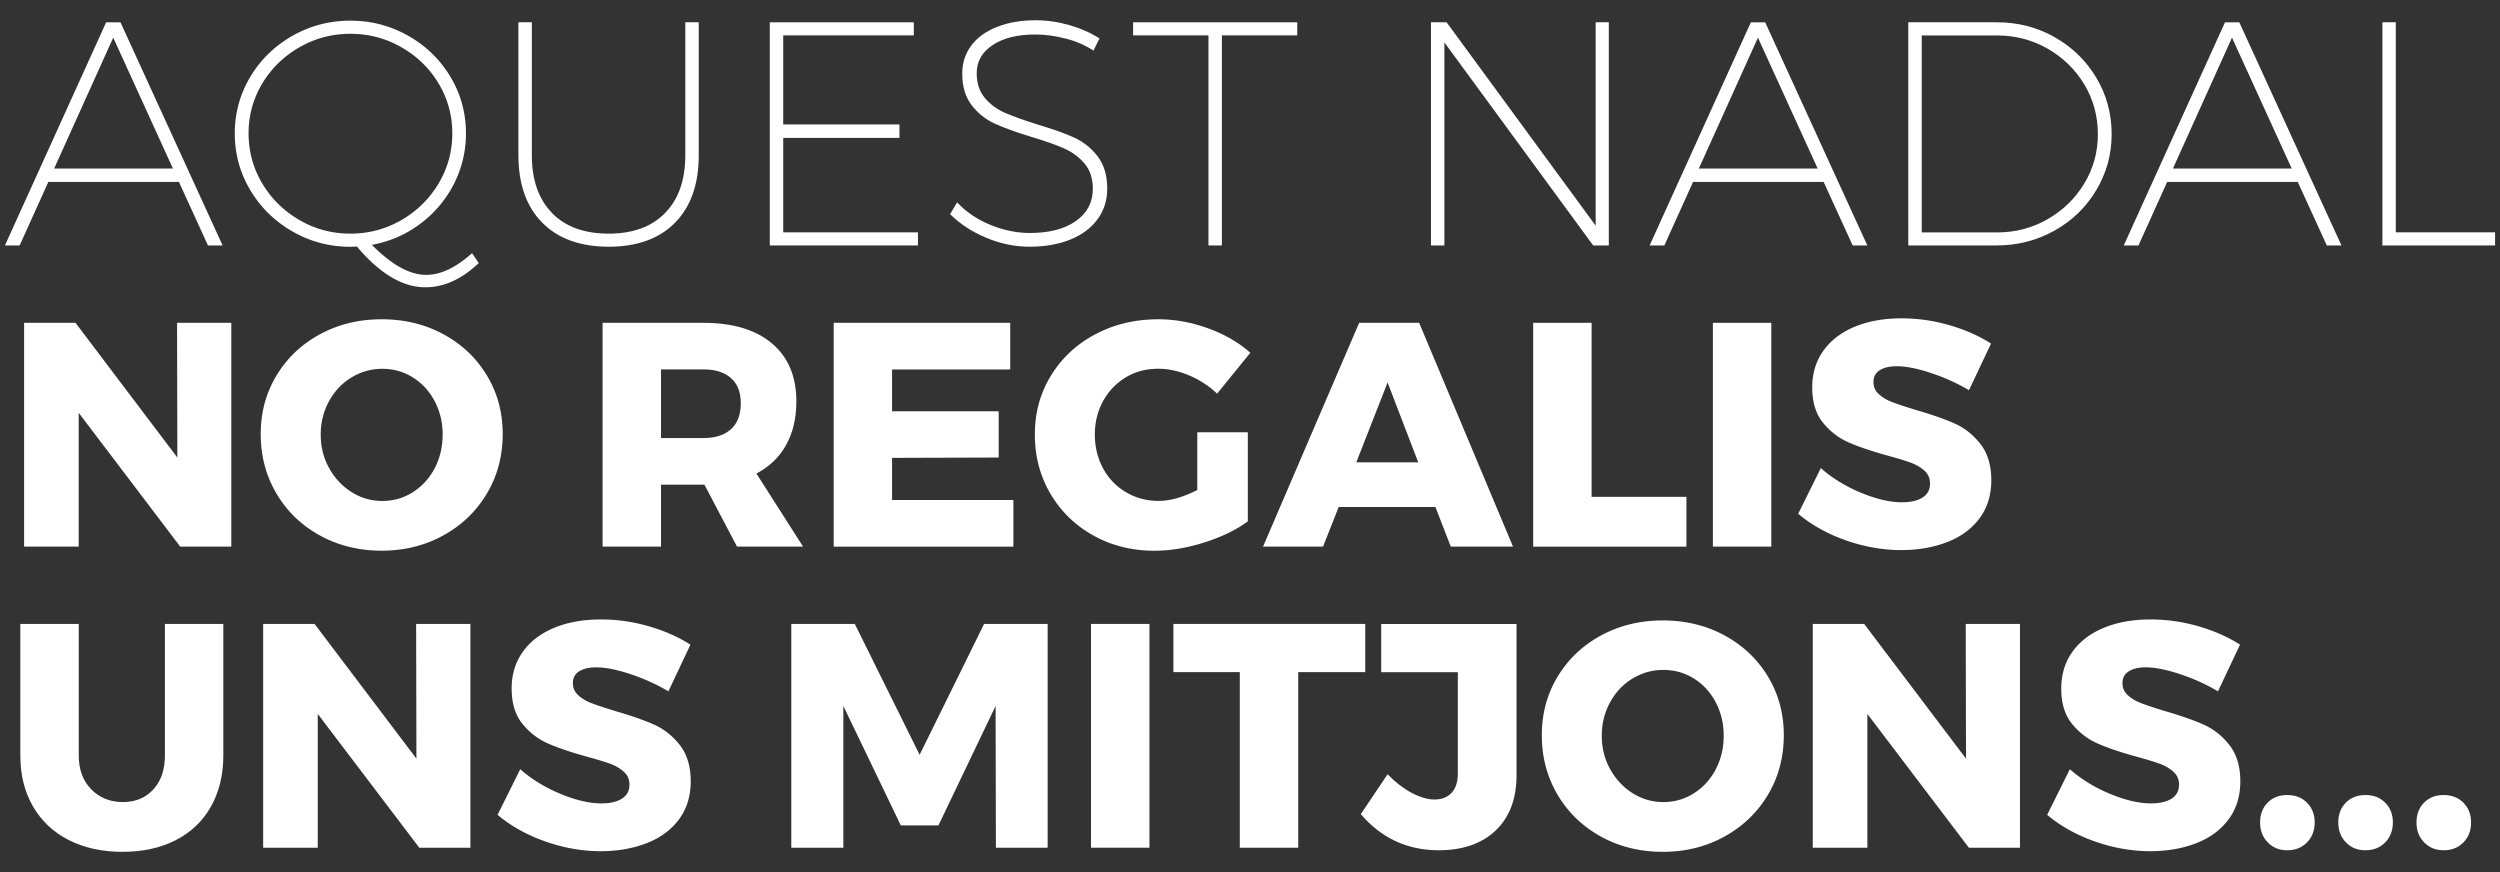 <?xml version="1.0" encoding="UTF-8"?>
<svg xmlns="http://www.w3.org/2000/svg" version="1.1" id="svg238" width="430" height="150">
  <rect width="100%" height="100%" fill="#333333" stroke="none"/>
  <defs id="defs2">
    <clipPath id="clippath">
      <path class="st6" d="M788.29.01c11.8.33 80.07 3.36 91.63 5.76 11.56 2.4 4.24 92.26 1.31 138.91-2.93 46.65-.24 83.61 3.4 105.59 3.64 21.97-10.22 56.23-51.98 55.27-41.75-.95-64.09-12.83-136.57-4-67.15 8.18-102.04-52.1-44.72-89.33 51.03-33.15 83.45 15.26 113.41-69.83C794.73 57.28 753.21-.98 788.29.01Z" id="path1"></path>
    </clipPath>
    <clipPath id="clippath-1">
      <path class="st6" d="M886.72 129.45c11.56-2.38 78.71-15.08 90.51-15.4 11.8-.31 25.27 88.83 33.11 134.91s18.94 81.44 27.51 102c8.58 20.55 2.94 57.07-37.92 65.72-40.86 8.65-65.33 2.21-133.85 27.41-63.48 23.35-111.26-27.32-64.01-76.7 42.07-43.96 84.72-4.27 94.38-93.96 9.66-89.69-44.11-136.89-9.73-143.97z" id="path2"></path>
    </clipPath>
    <clipPath id="clippath-1-1">
      <path class="st6" d="M886.72 129.45c11.56-2.38 78.71-15.08 90.51-15.4 11.8-.31 25.27 88.83 33.11 134.91s18.94 81.44 27.51 102c8.58 20.55 2.94 57.07-37.92 65.72-40.86 8.65-65.33 2.21-133.85 27.41-63.48 23.35-111.26-27.32-64.01-76.7 42.07-43.96 84.72-4.27 94.38-93.96 9.66-89.69-44.11-136.89-9.73-143.97z" id="path2-4"></path>
    </clipPath>
    <style id="style1">.st6{fill:#f8b449}</style>
  </defs>
  <path id="polygon35" style="isolation:isolate;fill:#fefad8" d="m799.69 392.62 6.14-1.05 1.39-6.09 1.01 6.48 6.14 1.05-6.46 1.69-1.08 5.46-1.32-5.85z"></path>
  <g id="g237" style="isolation:isolate" transform="translate(-65.865 -71.915)">
    <path class="st7" d="m101.64 114.14-5-10.93H74.18l-4.94 10.93h-2.53l17.41-38.38h2.47l17.57 38.38h-2.53zM75.18 100.9h20.43L85.34 78.39Z" id="path205" style="fill:#fff"></path>
    <path class="st7" d="M148.21 117.16c-2.93 2.78-5.98 4.17-9.17 4.17-3.92 0-7.85-2.34-11.81-7.03-.26.04-.62.06-1.1.06-3.59 0-6.91-.88-9.97-2.64-3.06-1.76-5.47-4.13-7.25-7.11-1.78-2.98-2.66-6.23-2.66-9.75 0-3.52.89-6.75 2.66-9.72 1.77-2.96 4.19-5.32 7.25-7.06 3.06-1.74 6.38-2.61 9.97-2.61 3.59 0 6.91.87 9.97 2.61 3.06 1.74 5.47 4.09 7.25 7.06 1.77 2.97 2.66 6.2 2.66 9.72 0 3.11-.71 6.03-2.11 8.76a19.596 19.596 0 0 1-5.82 6.84 19.58 19.58 0 0 1-8.26 3.57c1.72 1.72 3.35 3.01 4.89 3.87 1.54.86 3.04 1.29 4.5 1.29 2.45 0 5.07-1.25 7.85-3.73zm-37.23-13.68c1.57 2.64 3.71 4.73 6.4 6.29 2.69 1.56 5.61 2.33 8.76 2.33 3.15 0 6.07-.78 8.76-2.33 2.69-1.56 4.82-3.65 6.4-6.29 1.57-2.64 2.36-5.51 2.36-8.62 0-3.11-.79-5.98-2.36-8.59-1.57-2.62-3.71-4.69-6.4-6.23-2.69-1.54-5.61-2.31-8.76-2.31-3.15 0-6.07.77-8.76 2.31-2.69 1.54-4.82 3.62-6.4 6.23-1.57 2.62-2.36 5.48-2.36 8.59 0 3.11.79 5.99 2.36 8.62z" id="path206" style="fill:#fff"></path>
    <path class="st7" d="M160.81 108.56c2.32 2.36 5.57 3.54 9.75 3.54s7.37-1.18 9.69-3.54c2.32-2.36 3.49-5.68 3.49-9.97V75.75h2.31v22.84c0 4.98-1.35 8.85-4.06 11.61-2.71 2.76-6.52 4.15-11.42 4.15s-8.72-1.38-11.45-4.15c-2.73-2.76-4.09-6.63-4.09-11.61V75.75h2.31v22.84c0 4.28 1.16 7.6 3.49 9.97z" id="path207" style="fill:#fff"></path>
    <path class="st7" d="M198.28 75.75h24.76V78h-22.46v15.32h19.99v2.31h-19.99v16.25h23.17v2.25h-25.48V75.75Z" id="path208" style="fill:#fff"></path>
    <path class="st7" d="M249.18 78.56c-1.79-.48-3.55-.71-5.27-.71-3.04 0-5.47.6-7.3 1.81s-2.75 2.82-2.75 4.83c0 1.76.47 3.18 1.4 4.28.93 1.1 2.09 1.95 3.46 2.55 1.37.6 3.23 1.27 5.57 2 2.6.77 4.7 1.52 6.31 2.25 1.61.73 2.96 1.81 4.06 3.24 1.1 1.43 1.65 3.28 1.65 5.55 0 1.98-.55 3.73-1.65 5.24-1.1 1.51-2.65 2.69-4.67 3.51-2.01.82-4.36 1.24-7.03 1.24-2.53 0-5.02-.51-7.47-1.54-2.45-1.02-4.52-2.38-6.21-4.06l1.21-2.03c1.54 1.65 3.44 2.94 5.71 3.87 2.27.93 4.54 1.4 6.81 1.4 3.33 0 5.97-.69 7.91-2.06 1.94-1.37 2.91-3.21 2.91-5.52 0-1.79-.48-3.25-1.43-4.37s-2.13-1.98-3.54-2.61c-1.41-.62-3.29-1.28-5.63-1.98-2.64-.8-4.73-1.56-6.29-2.28-1.56-.71-2.87-1.77-3.95-3.16-1.08-1.39-1.62-3.2-1.62-5.44 0-1.83.52-3.44 1.56-4.83 1.04-1.39 2.53-2.46 4.45-3.21 1.92-.75 4.13-1.13 6.62-1.13 1.94 0 3.89.28 5.85.85 1.96.57 3.67 1.33 5.13 2.28l-1.04 2.09c-1.39-.91-2.98-1.61-4.78-2.09z" id="path209" style="fill:#fff"></path>
    <path class="st7" d="M260.77 75.75h28.22V78h-12.96v36.13h-2.31V78h-12.96v-2.25z" id="path210" style="fill:#fff"></path>
    <path class="st7" d="M340.33 75.75h2.25v38.38h-2.69L314.3 79.21v34.92h-2.31V75.75h2.69l25.64 34.98V75.75Z" id="path211" style="fill:#fff"></path>
    <path class="st7" d="m384.53 114.14-5-10.93h-22.46l-4.94 10.93h-2.53l17.41-38.38h2.47l17.57 38.38h-2.53zm-26.46-13.24h20.43l-10.27-22.51Z" id="path212" style="fill:#fff"></path>
    <path class="st7" d="M419.26 78.31c3.02 1.7 5.41 4.03 7.17 6.97 1.76 2.95 2.64 6.18 2.64 9.69s-.88 6.69-2.64 9.64c-1.76 2.95-4.15 5.27-7.19 6.97-3.04 1.7-6.35 2.55-9.94 2.55h-15.21V75.75h15.26c3.59 0 6.89.85 9.91 2.55zm-1.2 31.3c2.65-1.52 4.76-3.57 6.31-6.15 1.56-2.58 2.33-5.41 2.33-8.48 0-3.07-.78-5.96-2.33-8.54-1.56-2.58-3.66-4.63-6.31-6.15-2.65-1.52-5.57-2.28-8.76-2.28h-12.9v33.88h12.96c3.15 0 6.05-.76 8.7-2.28z" id="path213" style="fill:#fff"></path>
    <path class="st7" d="m466.08 114.14-5-10.93h-22.46l-4.94 10.93h-2.53l17.41-38.38h2.47l17.57 38.38h-2.53zm-26.47-13.24h20.43l-10.27-22.51Z" id="path214" style="fill:#fff"></path>
    <path class="st7" d="M475.63 75.75h2.31v36.13h17.08v2.25h-19.38V75.75Z" id="path215" style="fill:#fff"></path>
    <path class="st7" d="M96.32 127.44h9.33v38.49h-8.79L79.4 142.92v23.01h-9.39v-38.49h8.84l17.52 23.17z" id="path216" style="fill:#fff"></path>
    <path class="st7" d="M142.14 129.41c3.17 1.72 5.66 4.08 7.47 7.08 1.81 3 2.72 6.37 2.72 10.1 0 3.73-.91 7.18-2.72 10.21-1.81 3.04-4.3 5.44-7.47 7.19-3.17 1.76-6.71 2.64-10.62 2.64-3.91 0-7.46-.87-10.62-2.61-3.17-1.74-5.66-4.14-7.47-7.19-1.81-3.06-2.72-6.47-2.72-10.24 0-3.77.91-7.1 2.72-10.1s4.3-5.36 7.47-7.08c3.17-1.72 6.71-2.58 10.62-2.58 3.91 0 7.46.86 10.62 2.58zm-15.81 7.42c-1.63.99-2.92 2.35-3.87 4.09-.95 1.74-1.43 3.65-1.43 5.74 0 2.09.48 4.06 1.46 5.79.97 1.74 2.26 3.11 3.87 4.12a9.73 9.73 0 0 0 5.27 1.51c1.9 0 3.65-.5 5.24-1.51 1.59-1.01 2.85-2.38 3.76-4.12.91-1.74 1.37-3.67 1.37-5.79s-.46-4-1.37-5.74c-.92-1.74-2.17-3.1-3.76-4.09-1.59-.99-3.34-1.48-5.24-1.48-1.9 0-3.67.49-5.3 1.48z" id="path217" style="fill:#fff"></path>
    <path class="st7" d="m192.63 165.93-5.6-10.65h-7.47v10.65h-10.05v-38.49h17.3c5.09 0 9.03 1.18 11.83 3.54 2.8 2.36 4.2 5.68 4.2 9.97 0 2.89-.59 5.39-1.76 7.5-1.17 2.11-2.87 3.74-5.11 4.91l8.02 12.57h-11.37zm-13.07-18.67h7.3c2.05 0 3.63-.51 4.75-1.54 1.12-1.02 1.67-2.51 1.67-4.45 0-1.94-.56-3.3-1.67-4.31-1.12-1.01-2.7-1.51-4.75-1.51h-7.3z" id="path218" style="fill:#fff"></path>
    <path class="st7" d="M209.26 127.44h30.36v8.02H219.3v7.19h18.34v7.96l-18.34.06v7.25h20.87v8.02h-30.91v-38.49z" id="path219" style="fill:#fff"></path>
    <path class="st7" d="M271.81 146.27h8.68v15.32c-2.05 1.5-4.57 2.72-7.55 3.65-2.98.93-5.81 1.4-8.48 1.4-3.88 0-7.39-.87-10.52-2.61-3.13-1.74-5.59-4.13-7.39-7.17-1.79-3.04-2.69-6.44-2.69-10.21 0-3.77.92-7.11 2.77-10.13 1.85-3.02 4.39-5.39 7.63-7.11 3.24-1.72 6.85-2.58 10.84-2.58 2.86 0 5.71.52 8.57 1.56 2.86 1.04 5.27 2.44 7.25 4.2l-5.71 7.03a15.99 15.99 0 0 0-4.8-3.13c-1.81-.77-3.6-1.15-5.35-1.15-2.05 0-3.9.49-5.55 1.48s-2.95 2.34-3.9 4.06c-.95 1.72-1.43 3.64-1.43 5.77 0 2.13.48 4.11 1.43 5.85.95 1.74 2.27 3.1 3.95 4.09 1.68.99 3.55 1.48 5.6 1.48 1.94 0 4.15-.62 6.64-1.87v-9.94z" id="path220" style="fill:#fff"></path>
    <path class="st7" d="m315.4 165.93-2.64-6.81h-16.64l-2.69 6.81h-10.32l16.53-38.49h10.32l16.14 38.49h-10.71zm-16.25-14.5h10.65l-5.27-13.73z" id="path221" style="fill:#fff"></path>
    <path class="st7" d="M329.57 127.44h10.05v29.93h16.31v8.57h-26.36v-38.49z" id="path222" style="fill:#fff"></path>
    <path class="st7" d="M360.48 127.44h10.05v38.49h-10.05z" id="path223" style="fill:#fff"></path>
    <path class="st7" d="M397.96 136.06c-2.33-.77-4.27-1.15-5.85-1.15-1.25 0-2.22.23-2.94.69-.71.46-1.07 1.13-1.07 2 0 .87.31 1.55.93 2.11.62.57 1.39 1.03 2.31 1.37.91.35 2.27.8 4.06 1.35 2.67.77 4.88 1.54 6.62 2.31 1.74.77 3.23 1.95 4.48 3.54 1.24 1.59 1.87 3.67 1.87 6.23 0 2.56-.68 4.75-2.03 6.56-1.35 1.81-3.21 3.18-5.57 4.09-2.36.91-4.99 1.37-7.88 1.37-3.18 0-6.36-.56-9.53-1.67-3.17-1.12-5.9-2.64-8.21-4.58l3.9-7.85c1.94 1.72 4.24 3.13 6.89 4.23 2.65 1.1 5 1.65 7.06 1.65 1.5 0 2.68-.27 3.54-.82.86-.55 1.29-1.35 1.29-2.42 0-.88-.32-1.61-.96-2.2-.64-.58-1.45-1.05-2.42-1.4-.97-.35-2.33-.76-4.09-1.24-2.64-.73-4.81-1.47-6.53-2.22-1.72-.75-3.19-1.89-4.42-3.4-1.23-1.52-1.84-3.54-1.84-6.07 0-2.38.63-4.47 1.89-6.26 1.26-1.79 3.06-3.18 5.38-4.15 2.32-.97 5.02-1.46 8.1-1.46 2.78 0 5.53.39 8.24 1.18 2.71.79 5.09 1.84 7.14 3.16l-3.79 8.02a33.22 33.22 0 0 0-6.56-2.96z" id="path224" style="fill:#fff"></path>
    <path class="st7" d="M81.55 207.67c1.43 1.46 3.24 2.2 5.44 2.2s3.91-.72 5.24-2.17c1.34-1.45 2-3.4 2-5.85v-22.62h10.05v22.62c0 3.33-.71 6.25-2.11 8.76-1.41 2.51-3.42 4.44-6.04 5.79-2.62 1.35-5.68 2.03-9.2 2.03-3.52 0-6.6-.68-9.25-2.03-2.65-1.35-4.7-3.29-6.15-5.79-1.45-2.51-2.17-5.43-2.17-8.76v-22.62h10.05v22.62c0 2.42.71 4.36 2.14 5.82z" id="path225" style="fill:#fff"></path>
    <path class="st7" d="M137.44 179.23h9.33v38.49h-8.79l-17.46-23.01v23.01h-9.39v-38.49h8.84l17.52 23.17z" id="path226" style="fill:#fff"></path>
    <path class="st7" d="M174.26 187.85c-2.33-.77-4.27-1.15-5.85-1.15-1.25 0-2.22.23-2.94.69-.71.46-1.07 1.13-1.07 2 0 .87.31 1.55.93 2.11.62.57 1.39 1.03 2.31 1.37.91.35 2.27.8 4.06 1.35 2.67.77 4.88 1.54 6.62 2.31 1.74.77 3.23 1.95 4.48 3.54 1.24 1.59 1.87 3.67 1.87 6.23 0 2.56-.68 4.75-2.03 6.56-1.35 1.81-3.21 3.18-5.57 4.09-2.36.91-4.99 1.37-7.88 1.37-3.18 0-6.36-.56-9.53-1.67-3.17-1.12-5.9-2.64-8.21-4.58l3.9-7.85c1.94 1.72 4.24 3.13 6.89 4.23 2.65 1.1 5 1.65 7.06 1.65 1.5 0 2.68-.27 3.54-.82.86-.55 1.29-1.35 1.29-2.42 0-.88-.32-1.61-.96-2.2-.64-.58-1.45-1.05-2.42-1.4-.97-.35-2.33-.76-4.09-1.24-2.64-.73-4.81-1.47-6.53-2.22-1.72-.75-3.19-1.89-4.42-3.4-1.23-1.52-1.84-3.54-1.84-6.07 0-2.38.63-4.47 1.89-6.26 1.26-1.79 3.06-3.18 5.38-4.15 2.32-.97 5.02-1.46 8.1-1.46 2.78 0 5.53.39 8.24 1.18 2.71.79 5.09 1.84 7.14 3.16l-3.79 8.02a33.22 33.22 0 0 0-6.56-2.96z" id="path227" style="fill:#fff"></path>
    <path class="st7" d="M201.96 179.23h10.93l11.15 22.51 11.09-22.51h10.93v38.49h-8.9l-.05-24.38-9.83 20.54h-6.48l-9.88-20.54v24.38h-8.95v-38.49z" id="path228" style="fill:#fff"></path>
    <path class="st7" d="M253.52 179.23h10.05v38.49h-10.05z" id="path229" style="fill:#fff"></path>
    <path class="st7" d="M267.69 179.23h33v8.29h-11.53v30.2h-10.05v-30.2h-11.42z" id="path230" style="fill:#fff"></path>
    <path class="st7" d="M323.12 214.76c-2.4 2.27-5.67 3.4-9.8 3.4-5.38 0-9.85-2.07-13.4-6.21l4.61-6.86c1.35 1.39 2.75 2.46 4.17 3.21 1.43.75 2.73 1.13 3.9 1.13 1.24 0 2.22-.38 2.94-1.15.71-.77 1.07-1.87 1.07-3.29v-17.46h-13.18v-8.29h23.28v25.97c0 4.1-1.2 7.29-3.6 9.55z" id="path231" style="fill:#fff"></path>
    <path class="st7" d="M362.49 181.21c3.17 1.72 5.66 4.08 7.47 7.08 1.81 3 2.72 6.37 2.72 10.1 0 3.73-.91 7.18-2.72 10.21-1.81 3.04-4.3 5.44-7.47 7.19-3.17 1.76-6.71 2.64-10.62 2.64-3.91 0-7.46-.87-10.62-2.61-3.17-1.74-5.66-4.14-7.47-7.19-1.81-3.06-2.72-6.47-2.72-10.24 0-3.77.91-7.1 2.72-10.1s4.3-5.36 7.47-7.08c3.17-1.72 6.71-2.58 10.62-2.58 3.91 0 7.46.86 10.62 2.58zm-15.82 7.41c-1.63.99-2.92 2.35-3.87 4.09-.95 1.74-1.43 3.65-1.43 5.74 0 2.09.48 4.06 1.46 5.79.97 1.74 2.26 3.11 3.87 4.12a9.73 9.73 0 0 0 5.27 1.51c1.9 0 3.65-.5 5.24-1.51 1.59-1.01 2.85-2.38 3.76-4.12.91-1.74 1.37-3.67 1.37-5.79s-.46-4-1.37-5.74c-.92-1.74-2.17-3.1-3.76-4.09-1.59-.99-3.34-1.48-5.24-1.48-1.9 0-3.67.49-5.3 1.48z" id="path232" style="fill:#fff"></path>
    <path class="st7" d="M403.97 179.23h9.33v38.49h-8.79l-17.46-23.01v23.01h-9.39v-38.49h8.84l17.52 23.17z" id="path233" style="fill:#fff"></path>
    <path class="st7" d="M440.79 187.85c-2.33-.77-4.27-1.15-5.85-1.15-1.25 0-2.22.23-2.94.69-.71.46-1.07 1.13-1.07 2 0 .87.31 1.55.93 2.11.62.57 1.39 1.03 2.31 1.37.91.35 2.27.8 4.06 1.35 2.67.77 4.88 1.54 6.62 2.31 1.74.77 3.23 1.95 4.48 3.54 1.24 1.59 1.87 3.67 1.87 6.23 0 2.56-.68 4.75-2.03 6.56-1.35 1.81-3.21 3.18-5.57 4.09-2.36.91-4.99 1.37-7.88 1.37-3.18 0-6.36-.56-9.53-1.67-3.17-1.12-5.9-2.64-8.21-4.58l3.9-7.85c1.94 1.72 4.24 3.13 6.89 4.23 2.65 1.1 5 1.65 7.06 1.65 1.5 0 2.68-.27 3.54-.82.86-.55 1.29-1.35 1.29-2.42 0-.88-.32-1.61-.96-2.2-.64-.58-1.45-1.05-2.42-1.4-.97-.35-2.33-.76-4.09-1.24-2.64-.73-4.81-1.47-6.53-2.22-1.72-.75-3.19-1.89-4.42-3.4-1.23-1.52-1.84-3.54-1.84-6.07 0-2.38.63-4.47 1.89-6.26 1.26-1.79 3.06-3.18 5.38-4.15 2.32-.97 5.02-1.46 8.1-1.46 2.78 0 5.53.39 8.24 1.18 2.71.79 5.09 1.84 7.14 3.16l-3.79 8.02a33.22 33.22 0 0 0-6.56-2.96z" id="path234" style="fill:#fff"></path>
    <path class="st7" d="M462.67 209.98c.88.88 1.32 2.01 1.32 3.4 0 1.39-.44 2.54-1.32 3.43-.88.9-2.01 1.35-3.4 1.35-1.39 0-2.47-.45-3.35-1.35-.88-.9-1.32-2.04-1.32-3.43 0-1.39.43-2.53 1.29-3.4.86-.88 1.99-1.32 3.38-1.32s2.53.44 3.4 1.32z" id="path235" style="fill:#fff"></path>
    <path class="st7" d="M476.12 209.98c.88.88 1.32 2.01 1.32 3.4 0 1.39-.44 2.54-1.32 3.43-.88.9-2.01 1.35-3.4 1.35-1.39 0-2.47-.45-3.35-1.35-.88-.9-1.32-2.04-1.32-3.43 0-1.39.43-2.53 1.29-3.4.86-.88 1.99-1.32 3.38-1.32s2.53.44 3.4 1.32z" id="path236" style="fill:#fff"></path>
    <path class="st7" d="M489.57 209.98c.88.88 1.32 2.01 1.32 3.4 0 1.39-.44 2.54-1.32 3.43-.88.9-2.01 1.35-3.4 1.35-1.39 0-2.47-.45-3.35-1.35-.88-.9-1.32-2.04-1.32-3.43 0-1.39.43-2.53 1.29-3.4.86-.88 1.99-1.32 3.38-1.32s2.53.44 3.4 1.32z" id="path237" style="fill:#fff"></path>
  </g>
</svg>
